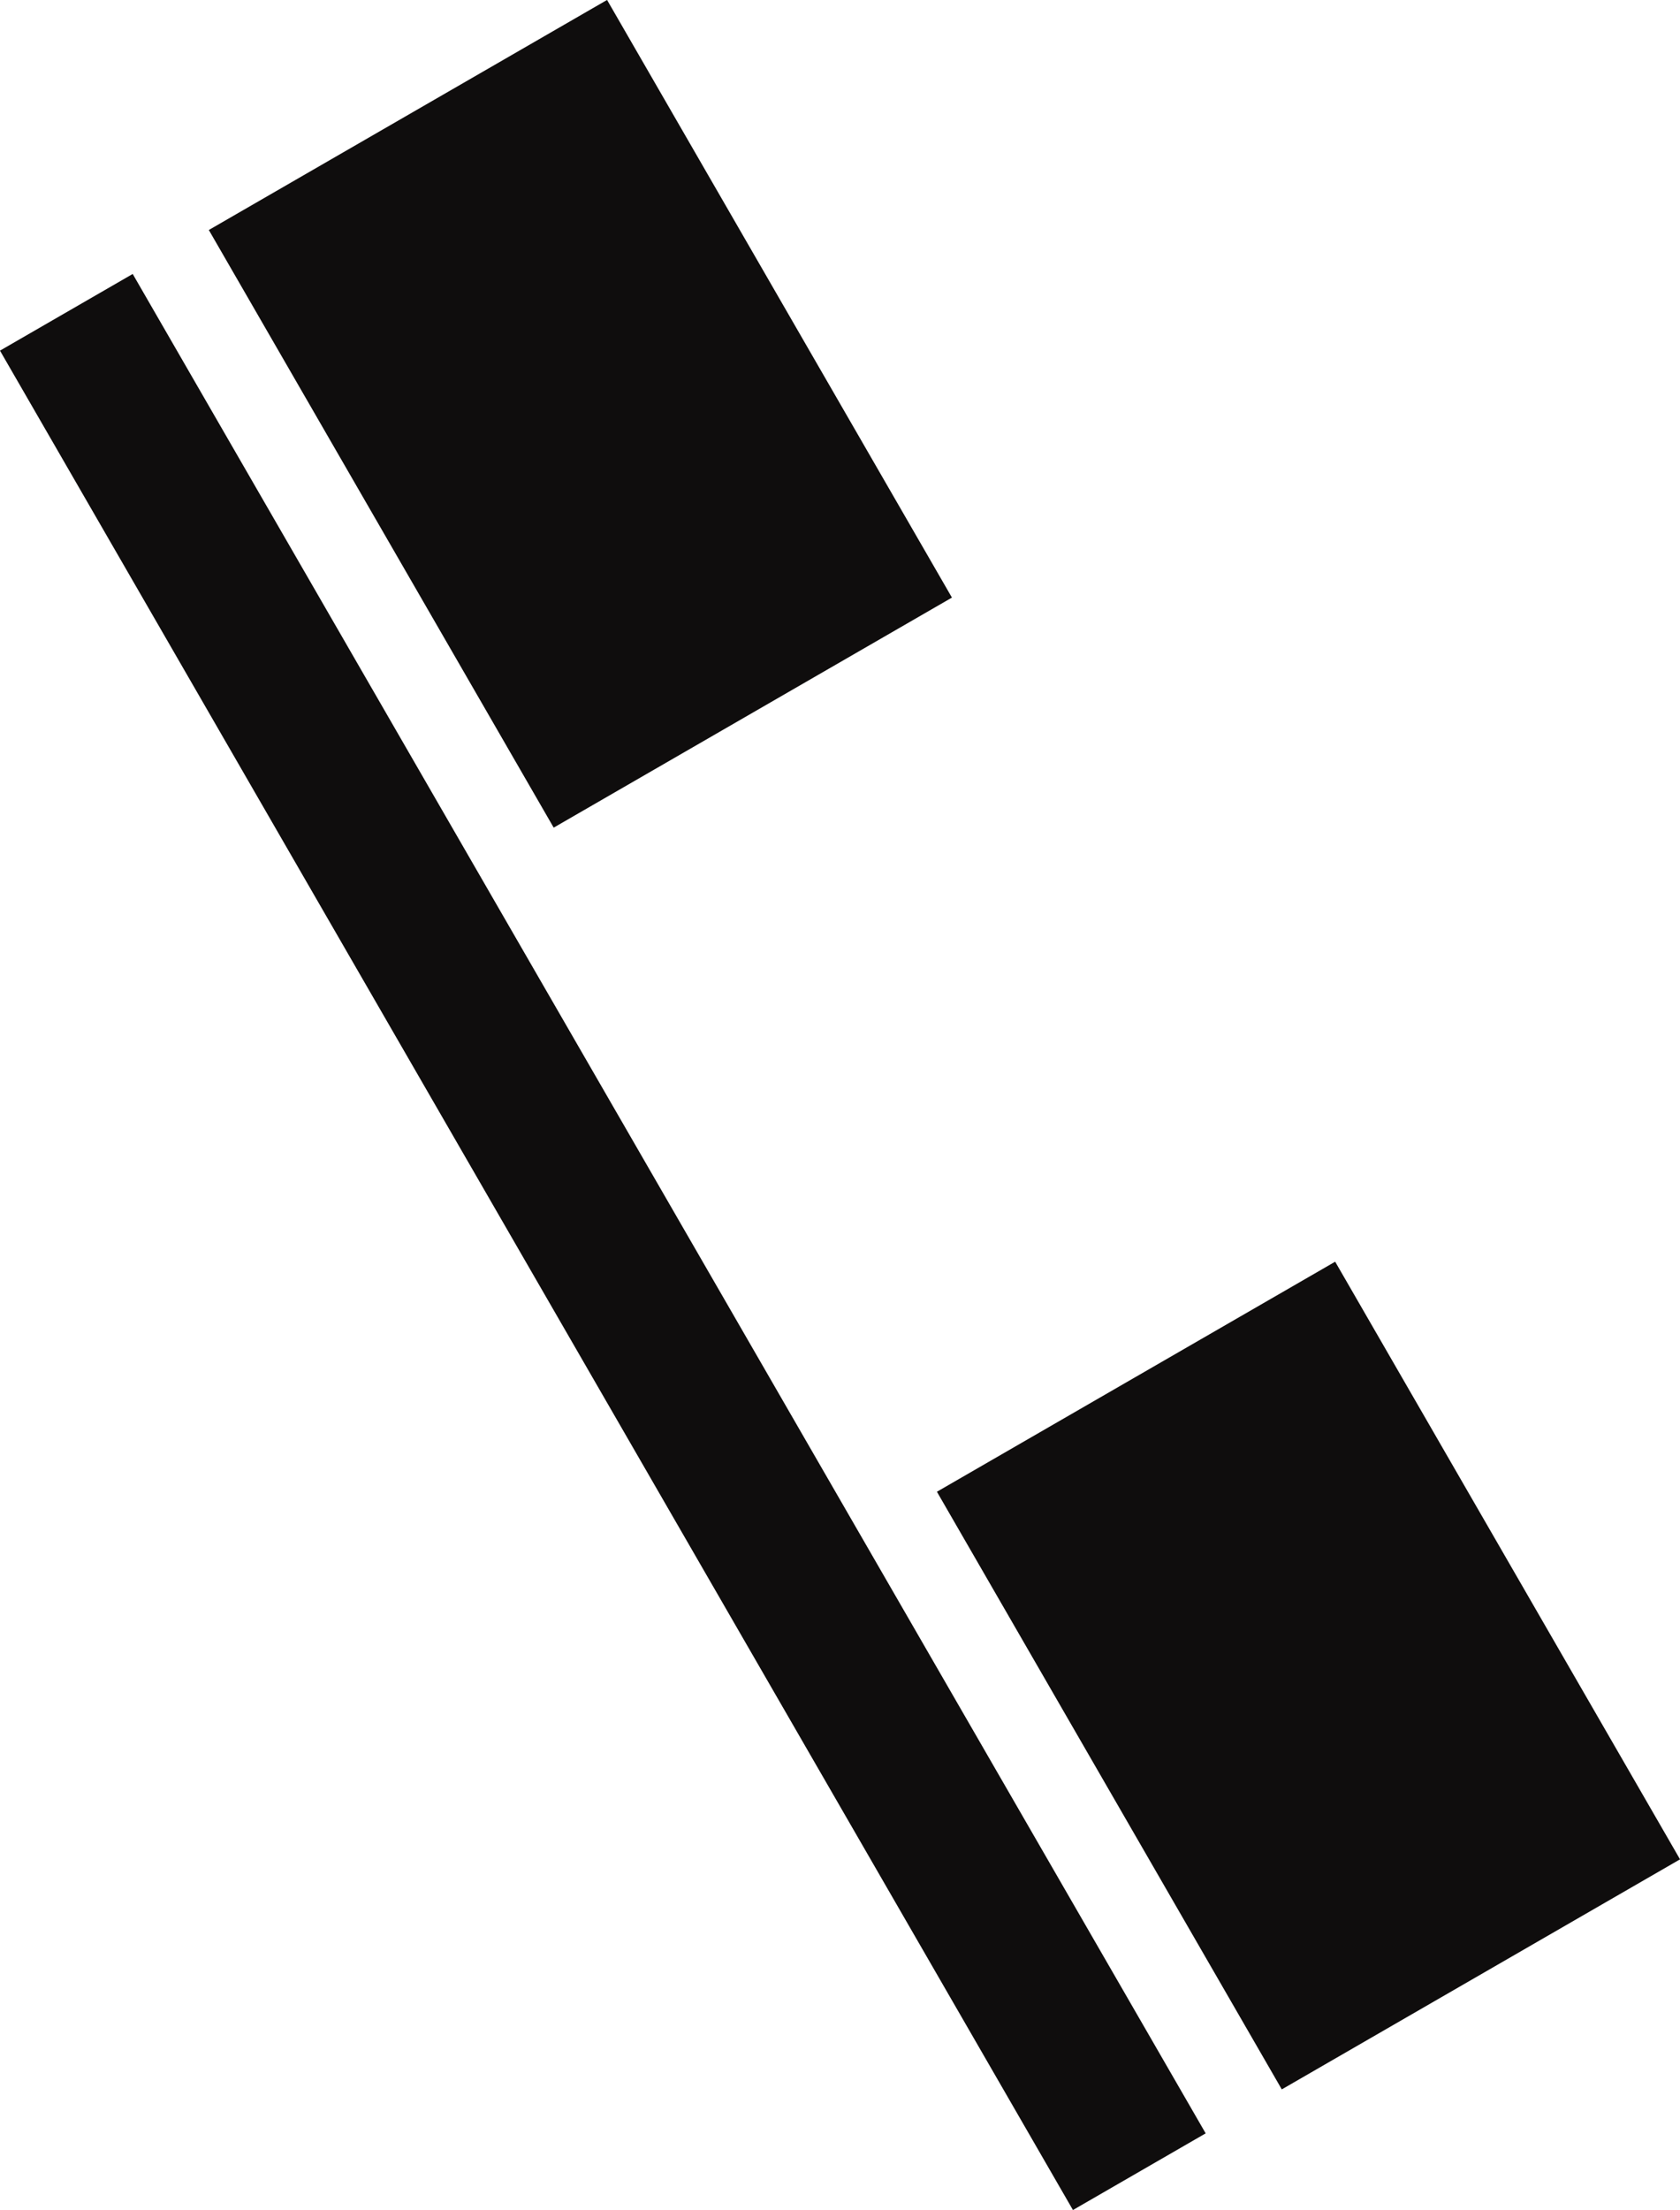 <svg xmlns="http://www.w3.org/2000/svg" width="18.789" height="24.704" viewBox="0 0 18.789 24.704">
  <g id="Group_1" data-name="Group 1" transform="translate(-1399.292 745.983) rotate(-30)">
    <path id="Контур_20" data-name="Контур 20" d="M1582.568,86.421h-1.714v-24h1.714Z" transform="translate(2 -5.421)" fill="#0f0d0d"/>
    <rect id="Rectangle_2" data-name="Rectangle 2" width="5.143" height="7.714" transform="translate(1585.551 57)" fill="#0f0d0d"/>
    <rect id="Rectangle_3" data-name="Rectangle 3" width="5.143" height="7.714" transform="translate(1585.551 73.286)" fill="#0f0d0d"/>
  </g>
</svg>
